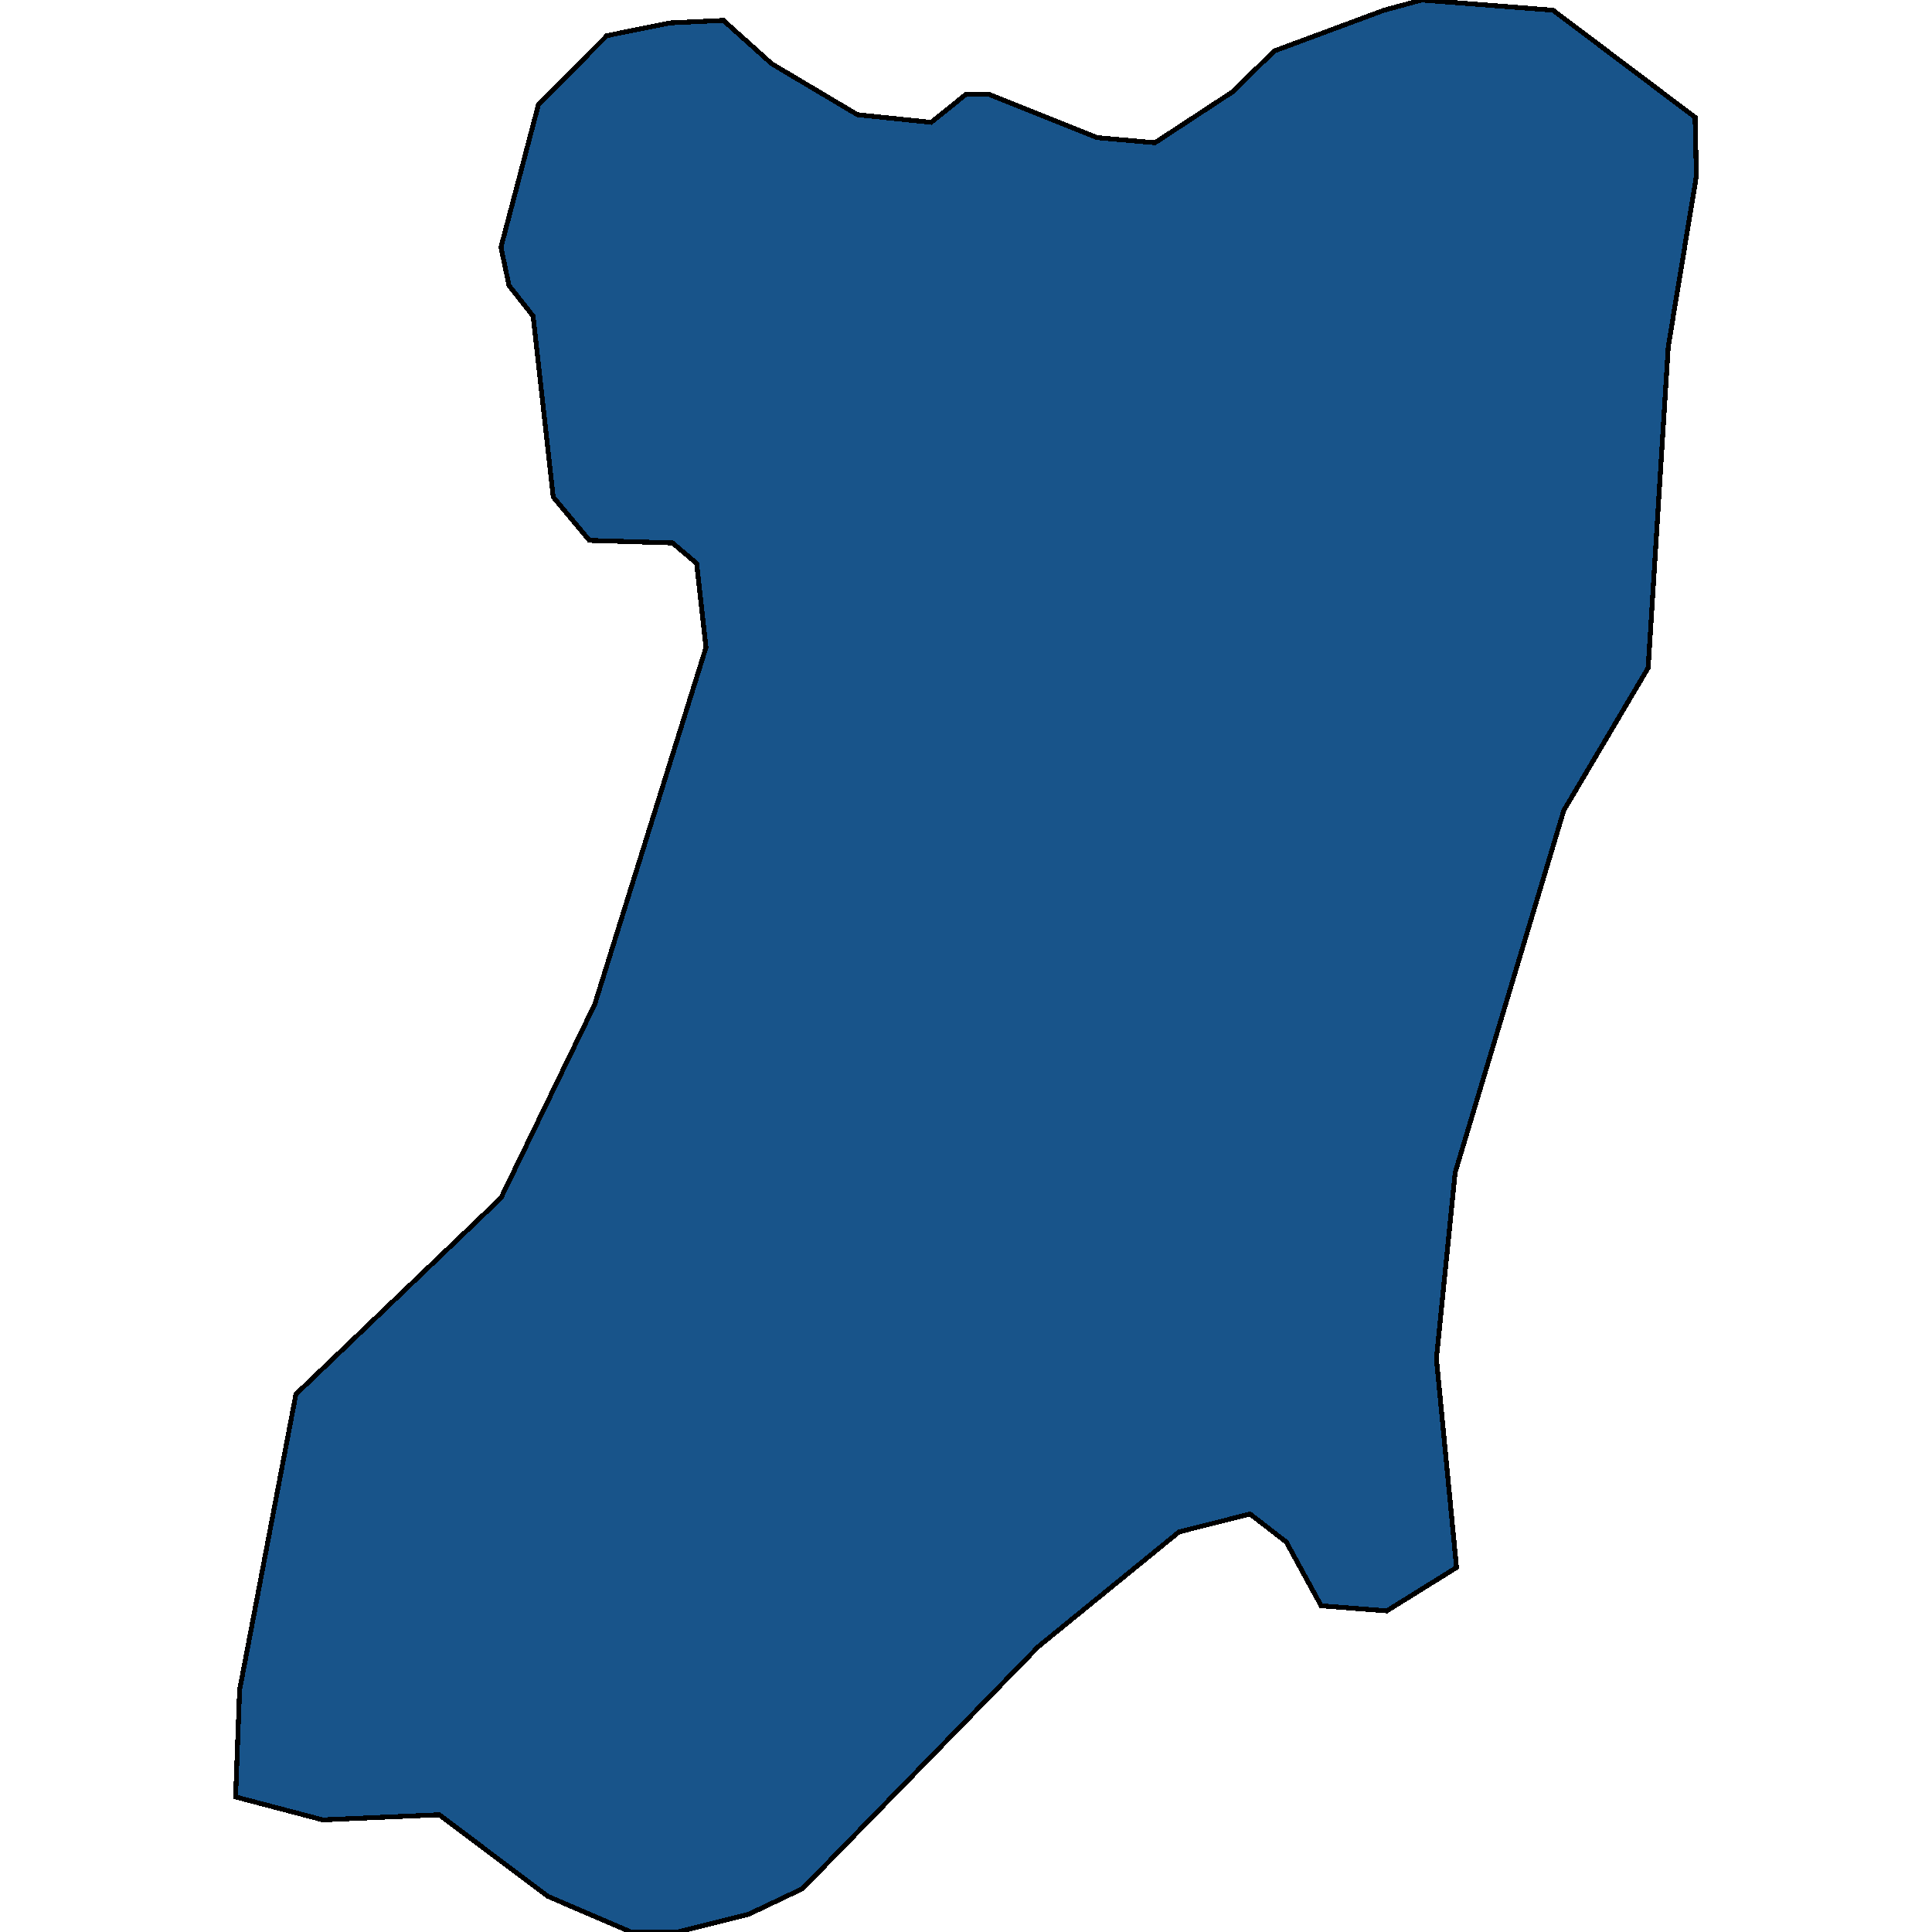 <svg xmlns="http://www.w3.org/2000/svg" width="400" height="400"><path style="stroke: black; fill: #18548a; shape-rendering: crispEdges; stroke-width: 1px;" d="M138.678,4.75L149.777,4.222L159.766,13.194L177.525,23.749L192.786,25.332L200,19.527L204.717,19.527L227.192,28.499L239.124,29.554L255.217,18.999L263.819,10.555L286.572,2.111L294.341,0L321.534,2.111L350.946,24.277L351.223,36.415L345.397,71.774L341.234,138.268L323.754,167.82L301.278,242.754L297.393,281.275L301.556,324.545L287.127,333.515L273.531,332.46L266.316,319.268L258.825,313.464L244.118,317.157L214.984,340.902L166.148,391.03L155.049,396.306L140.343,400L130.631,400L113.428,392.613L90.953,375.728L66.812,376.783L48.777,372.034L49.609,349.873L61.263,288.663L103.716,248.031L123.14,207.926L146.17,134.046L144.228,116.632L139.233,112.41L122.03,111.882L114.538,102.911L110.376,65.441L105.381,59.108L103.716,51.192L111.486,21.638L125.637,7.389Z"></path></svg>